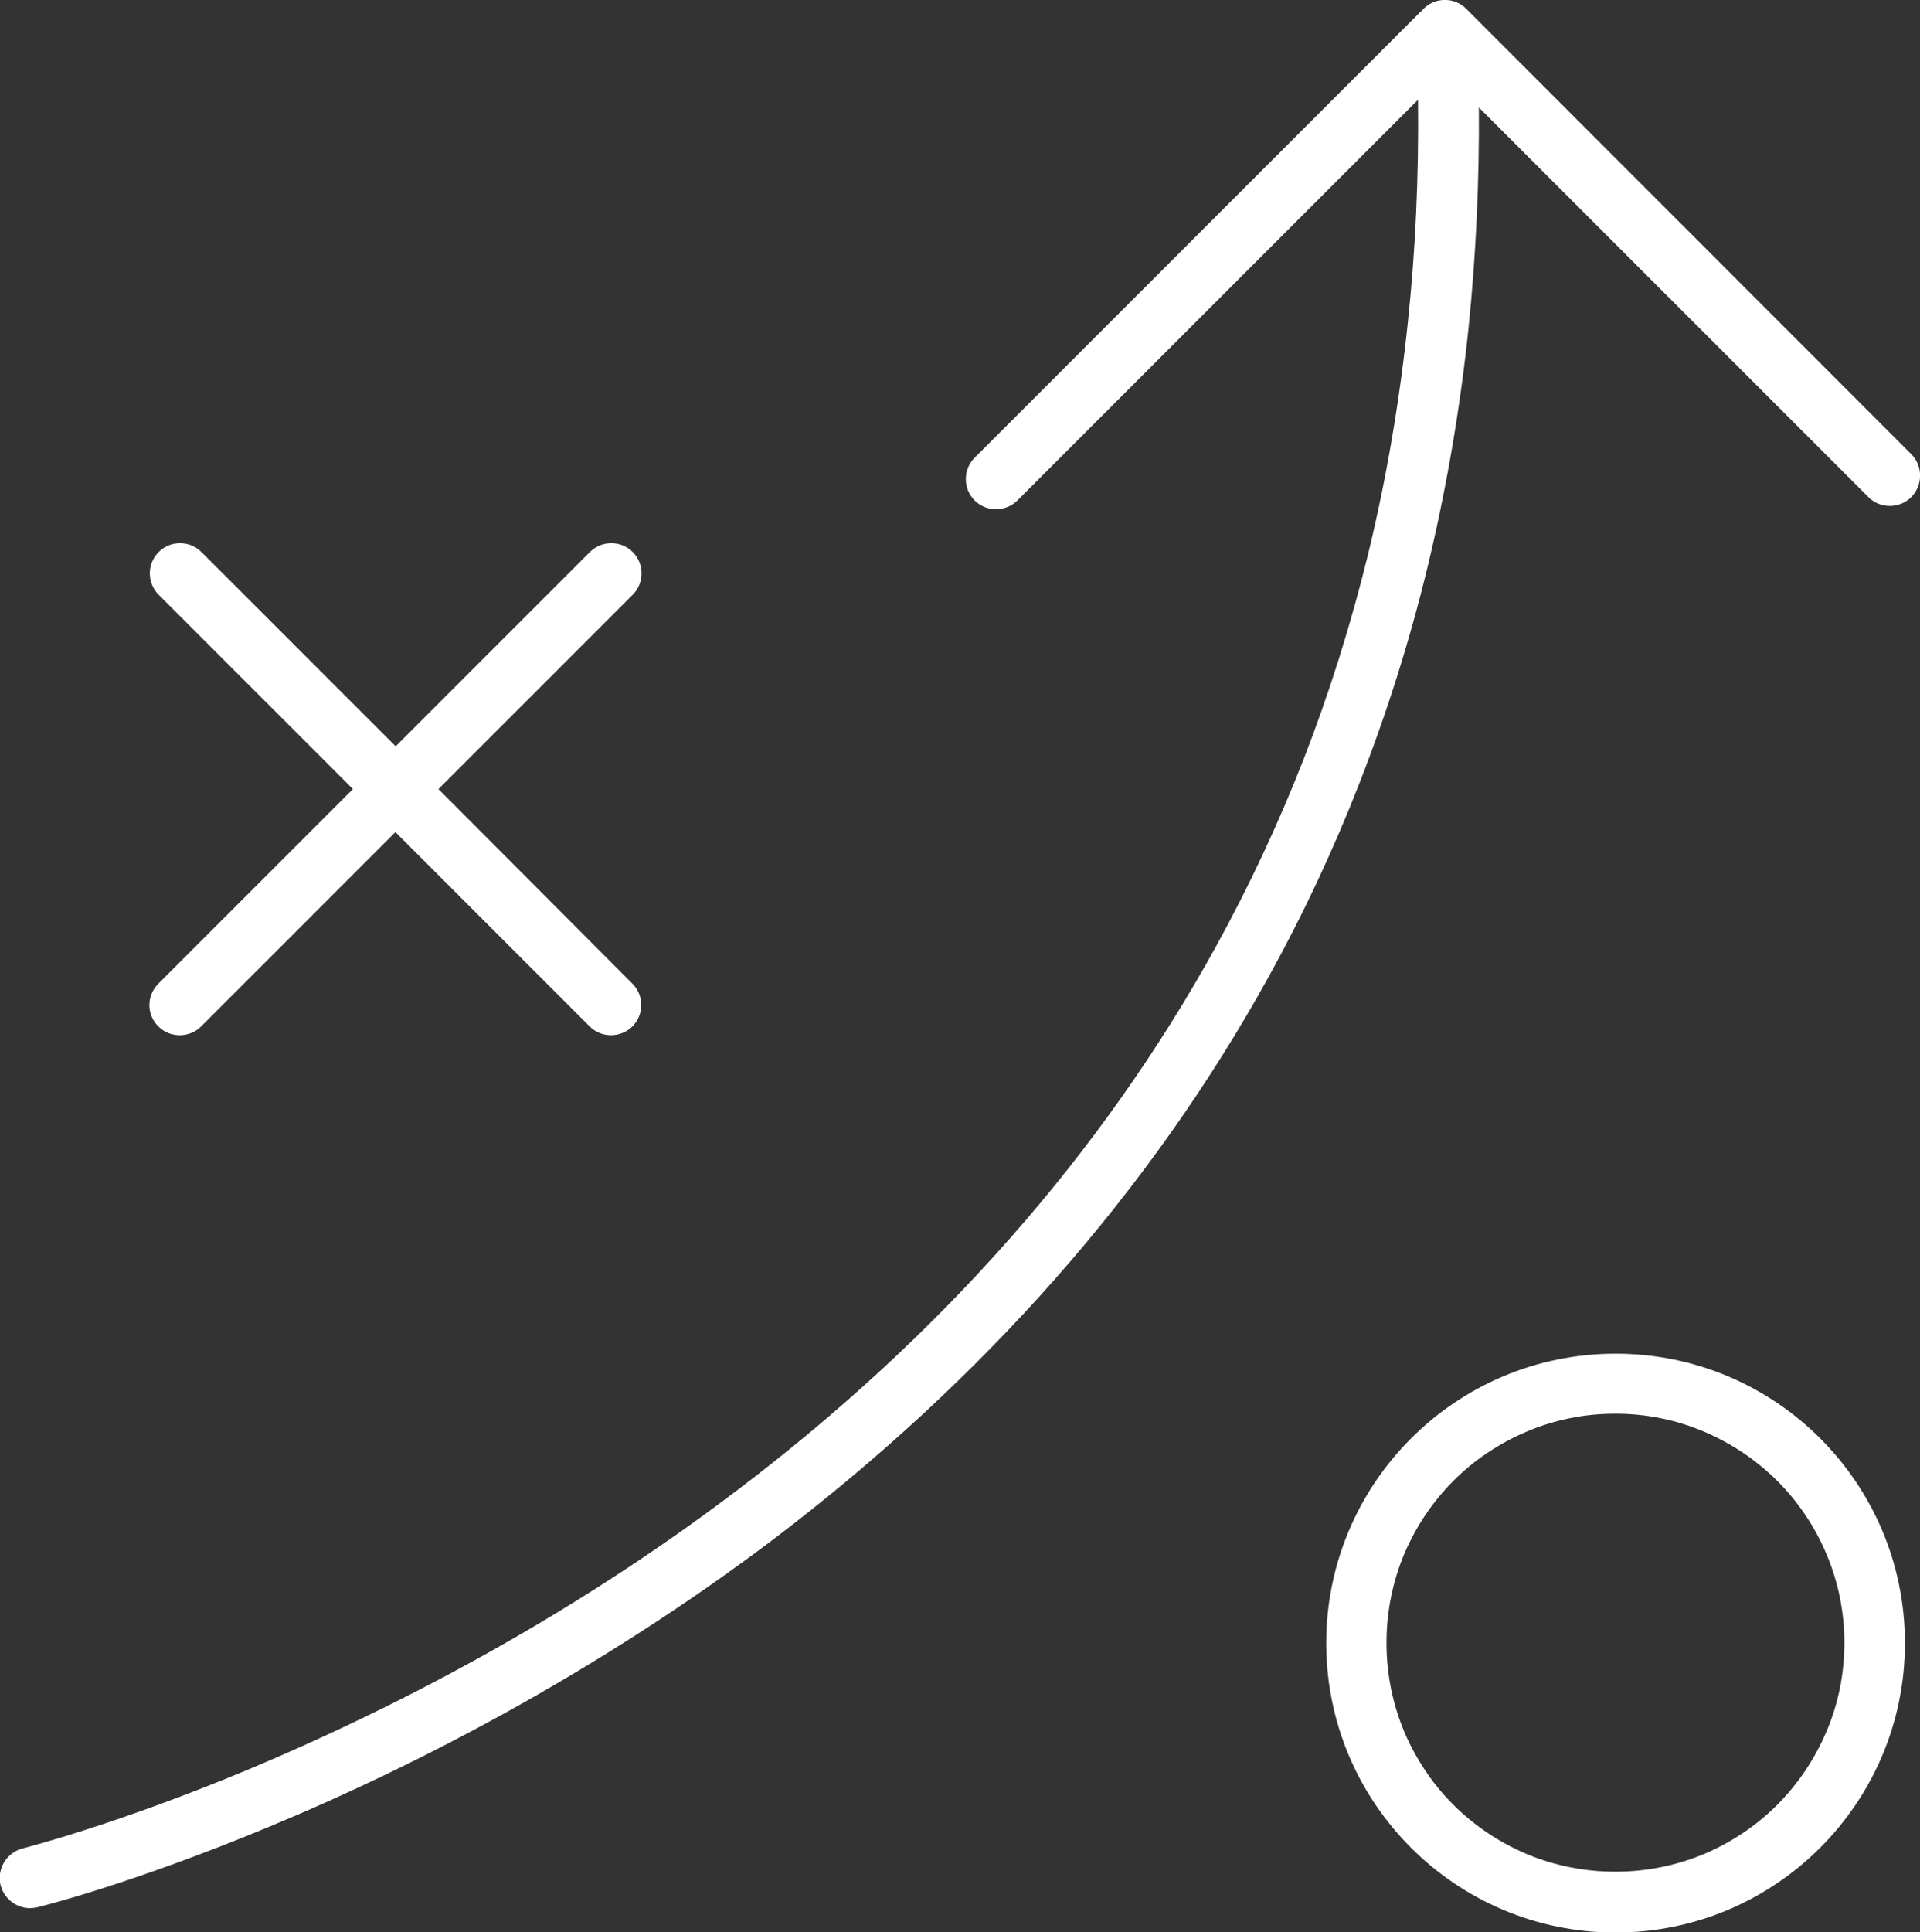 <?xml version="1.0" encoding="utf-8"?>
<!-- Generator: Adobe Illustrator 24.1.1, SVG Export Plug-In . SVG Version: 6.00 Build 0)  -->
<svg version="1.1" id="Layer_1" xmlns="http://www.w3.org/2000/svg" xmlns:xlink="http://www.w3.org/1999/xlink" x="0px" y="0px"
	 viewBox="0 0 70.07 70.5" style="enable-background:new 0 0 70.07 70.5;" xml:space="preserve">
<rect x="0" y="0" width="70.07" height="70.5" fill="#333333" stroke="none"/>
<style type="text/css">
	.st0{fill:#FFFFFF;}
</style>
<path class="st0" d="M67.31,59.94c0,1.13-0.22,2.22-0.66,3.25c-0.21,0.49-0.47,0.97-0.77,1.42c-0.3,0.44-0.64,0.86-1.02,1.24
	c-0.38,0.38-0.79,0.72-1.24,1.02c-0.45,0.3-0.92,0.56-1.42,0.77c-1.03,0.43-2.12,0.65-3.25,0.65c-1.13,0-2.22-0.22-3.25-0.65
	c-0.49-0.21-0.97-0.47-1.42-0.77c-0.44-0.3-0.86-0.64-1.24-1.02c-0.38-0.38-0.72-0.79-1.02-1.24c-0.3-0.45-0.56-0.92-0.77-1.42
	c-0.43-1.03-0.65-2.12-0.65-3.25c0-1.13,0.22-2.22,0.65-3.25c0.21-0.49,0.47-0.97,0.77-1.42c0.3-0.44,0.64-0.86,1.02-1.24
	c0.38-0.38,0.79-0.72,1.24-1.02c0.45-0.3,0.92-0.56,1.42-0.77c1.03-0.44,2.12-0.66,3.25-0.66c1.13,0,2.22,0.22,3.25,0.66
	c0.49,0.21,0.97,0.47,1.42,0.77c0.44,0.3,0.86,0.64,1.24,1.02c0.38,0.38,0.72,0.79,1.02,1.24c0.3,0.44,0.56,0.92,0.77,1.42
	C67.09,57.72,67.31,58.82,67.31,59.94 M58.96,49.39c-5.83,0-10.56,4.73-10.56,10.56c0,5.83,4.73,10.56,10.56,10.56
	c5.83,0,10.56-4.73,10.56-10.56C69.52,54.11,64.79,49.39,58.96,49.39"/>
<path class="st0" d="M5.78,37.45c0.22,0.22,0.5,0.32,0.78,0.32c0.28,0,0.57-0.11,0.78-0.32l7.09-7.09l7.09,7.09
	c0.22,0.22,0.5,0.32,0.78,0.32c0.28,0,0.57-0.11,0.78-0.32c0.43-0.43,0.43-1.13,0-1.56L16,28.79l7.09-7.09
	c0.43-0.43,0.43-1.13,0-1.56s-1.13-0.43-1.56,0l-7.09,7.09l-7.09-7.09c-0.43-0.43-1.13-0.43-1.56,0c-0.43,0.43-0.43,1.13,0,1.56
	l7.09,7.09l-7.09,7.09C5.34,36.32,5.34,37.02,5.78,37.45"/>
<path class="st0" d="M69.75,16.57L53.51,0.32c-0.43-0.43-1.13-0.43-1.56,0c-0.02,0.02-0.04,0.04-0.06,0.07
	c-0.02,0.02-0.05,0.04-0.07,0.06L35.57,16.7c-0.43,0.43-0.43,1.13,0,1.56c0.22,0.22,0.5,0.32,0.78,0.32c0.28,0,0.57-0.11,0.78-0.32
	L51.75,3.64c0.03,2.76-0.09,5.49-0.37,8.11c-0.3,2.87-0.78,5.7-1.44,8.42c-0.63,2.59-1.43,5.13-2.38,7.57
	c-0.91,2.32-1.97,4.59-3.17,6.77c-4.15,7.54-10.04,14.23-17.51,19.88c-2.94,2.23-6.14,4.3-9.51,6.16c-2.7,1.49-5.51,2.84-8.35,4.03
	c-4.85,2.02-8.16,2.85-8.19,2.86c-0.59,0.15-0.95,0.75-0.81,1.34c0.13,0.5,0.58,0.84,1.07,0.84c0.09,0,0.18-0.01,0.27-0.03
	c0.14-0.03,3.46-0.86,8.44-2.93c2.92-1.21,5.8-2.6,8.56-4.12c3.46-1.91,6.75-4.03,9.79-6.32C35.89,50.36,42,43.43,46.31,35.62
	c1.25-2.26,2.36-4.63,3.3-7.04c0.99-2.53,1.83-5.18,2.48-7.86c0.68-2.81,1.19-5.75,1.5-8.72c0.27-2.62,0.4-5.33,0.38-8.08
	l14.22,14.22c0.22,0.22,0.5,0.32,0.78,0.32c0.28,0,0.57-0.11,0.78-0.32C70.18,17.7,70.18,17,69.75,16.57"/>
</svg>
